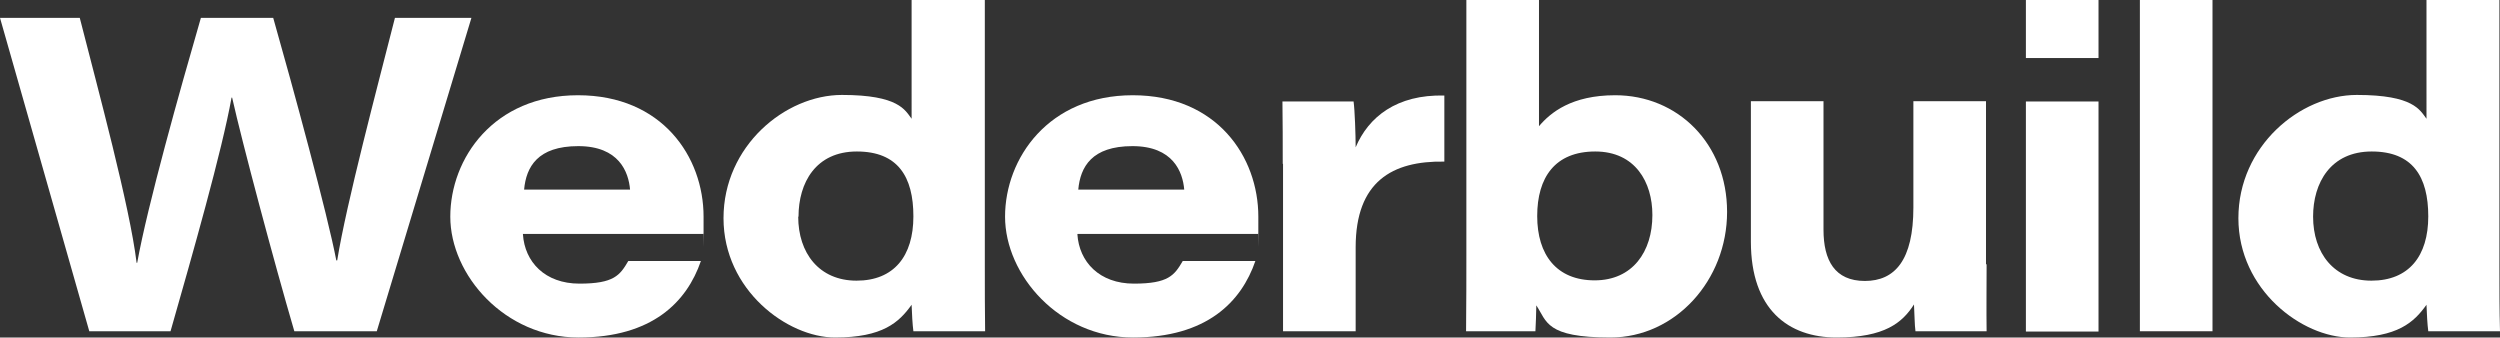 <?xml version="1.0" encoding="UTF-8"?>
<svg id="Layer_2" xmlns="http://www.w3.org/2000/svg" version="1.1" viewBox="0 0 840 113.4">
  <rect x="0" y="0" width="840" height="113.4" fill="#333333" stroke="none"/>
  <!-- Generator: Adobe Illustrator 29.6.1, SVG Export Plug-In . SVG Version: 2.1.1 Build 9)  -->
  <defs>
    <style>
      .st0 {
        fill: #fff;
      }
    </style>
  </defs>
  <g id="Layer_1-2">
    <g>
      <path class="st0" d="M30,111.3L0,6h26.8c6.2,24.3,16.8,63.3,19.1,82.3h.2c3.5-19.4,14.3-57.8,21.4-82.3h24.3c6.6,23.2,18.3,66.2,21.2,81.5h.3c3.1-19.2,13.4-57.9,19.4-81.5h25.7l-31.8,105.3h-27.7c-6.8-23.2-17.5-63.3-20.9-78.5h-.2c-3.2,17.9-13.1,52.6-20.5,78.5h-27.5,0Z"/>
      <path class="st0" d="M175.7,78.7c.6,9.3,7.4,16.6,19,16.6s13.6-2.8,16.4-7.6h24.4c-4.7,13.7-16.3,25.7-41.1,25.7s-43.1-21-43.1-40.6,14.6-40.8,42.9-40.8,42.2,20.7,42.2,40.8,0,3.4-.1,5.8h-60.6,0ZM211.7,63.7c-.5-5.9-3.7-14.6-17.4-14.6s-17.5,7-18.2,14.6h35.7Z"/>
      <path class="st0" d="M330.9,0v89.6c0,7.2,0,14.5.1,21.7h-24.1c-.3-2.3-.5-5.9-.6-8.9-4.2,5.9-9.7,11-25.7,11s-37.5-15.9-37.5-40.1,20.7-41.4,39.8-41.4,21.2,5.1,23.4,8V0h24.6ZM268.2,72.8c0,12.2,7,21.5,19.6,21.5s19.1-8.3,19.1-21.6-5.2-21.8-19-21.8-19.6,10.5-19.6,21.9h0Z"/>
      <path class="st0" d="M362,78.7c.6,9.3,7.4,16.6,19,16.6s13.6-2.8,16.4-7.6h24.4c-4.7,13.7-16.3,25.7-41.1,25.7s-43-21-43-40.6,14.6-40.8,42.9-40.8,42.2,20.7,42.2,40.8,0,3.4-.1,5.8h-60.6ZM397.9,63.7c-.5-5.9-3.7-14.6-17.4-14.6s-17.5,7-18.2,14.6h35.6Z"/>
      <path class="st0" d="M431,55.1c0-7,0-14-.1-21h23.9c.4,2.7.7,11.3.7,15.4,4.3-10.2,13.8-17.8,29.8-17.4v22.2c-17.5-.3-29.8,6.7-29.8,28.8v28.2h-24.4v-56.3h0Z"/>
      <path class="st0" d="M492.7,0h24.4v42.4c3.9-4.6,11-10.4,25.6-10.4,21,0,37.6,16.2,37.6,39.2s-17.4,42.2-39.2,42.2-21.3-5.4-24.9-10.8c0,2-.2,6.9-.3,8.7h-23.3c.1-11.2.1-17.2.1-25.8V0h0ZM555.2,72.2c0-10.9-5.7-21.3-19.2-21.3s-19.5,8.7-19.5,21.7,6.5,21.6,19.3,21.6,19.4-9.7,19.4-21.9Z"/>
      <path class="st0" d="M667.5,88.8c0,7.5-.1,15,0,22.5h-23.9c-.3-2.1-.3-5.6-.5-9-3.9,6.1-9.8,11.1-26,11.1s-28.8-9.4-28.8-32.2v-47.2h24.4v43.2c0,10.3,3.8,17.2,13.9,17.2s16.3-7,16.3-24.7v-35.7h24.4v54.8h0Z"/>
      <path class="st0" d="M680.7,0h24.4v19.5h-24.4V0ZM680.7,34.1h24.4v77.3h-24.4V34.1Z"/>
      <path class="st0" d="M719,111.3V0h24.4v111.3h-24.4Z"/>
      <path class="st0" d="M839.8,0v89.6c0,7.2,0,14.5.2,21.7h-24.1c-.3-2.3-.5-5.9-.6-8.9-4.2,5.9-9.7,11-25.7,11s-37.5-15.9-37.5-40.1,20.7-41.4,39.8-41.4,21.2,5.1,23.4,8V0h24.6,0ZM777.2,72.8c0,12.2,7,21.5,19.6,21.5s19.1-8.3,19.1-21.6-5.2-21.8-19-21.8-19.7,10.5-19.7,21.9Z"/>
    </g>
  </g>
</svg>